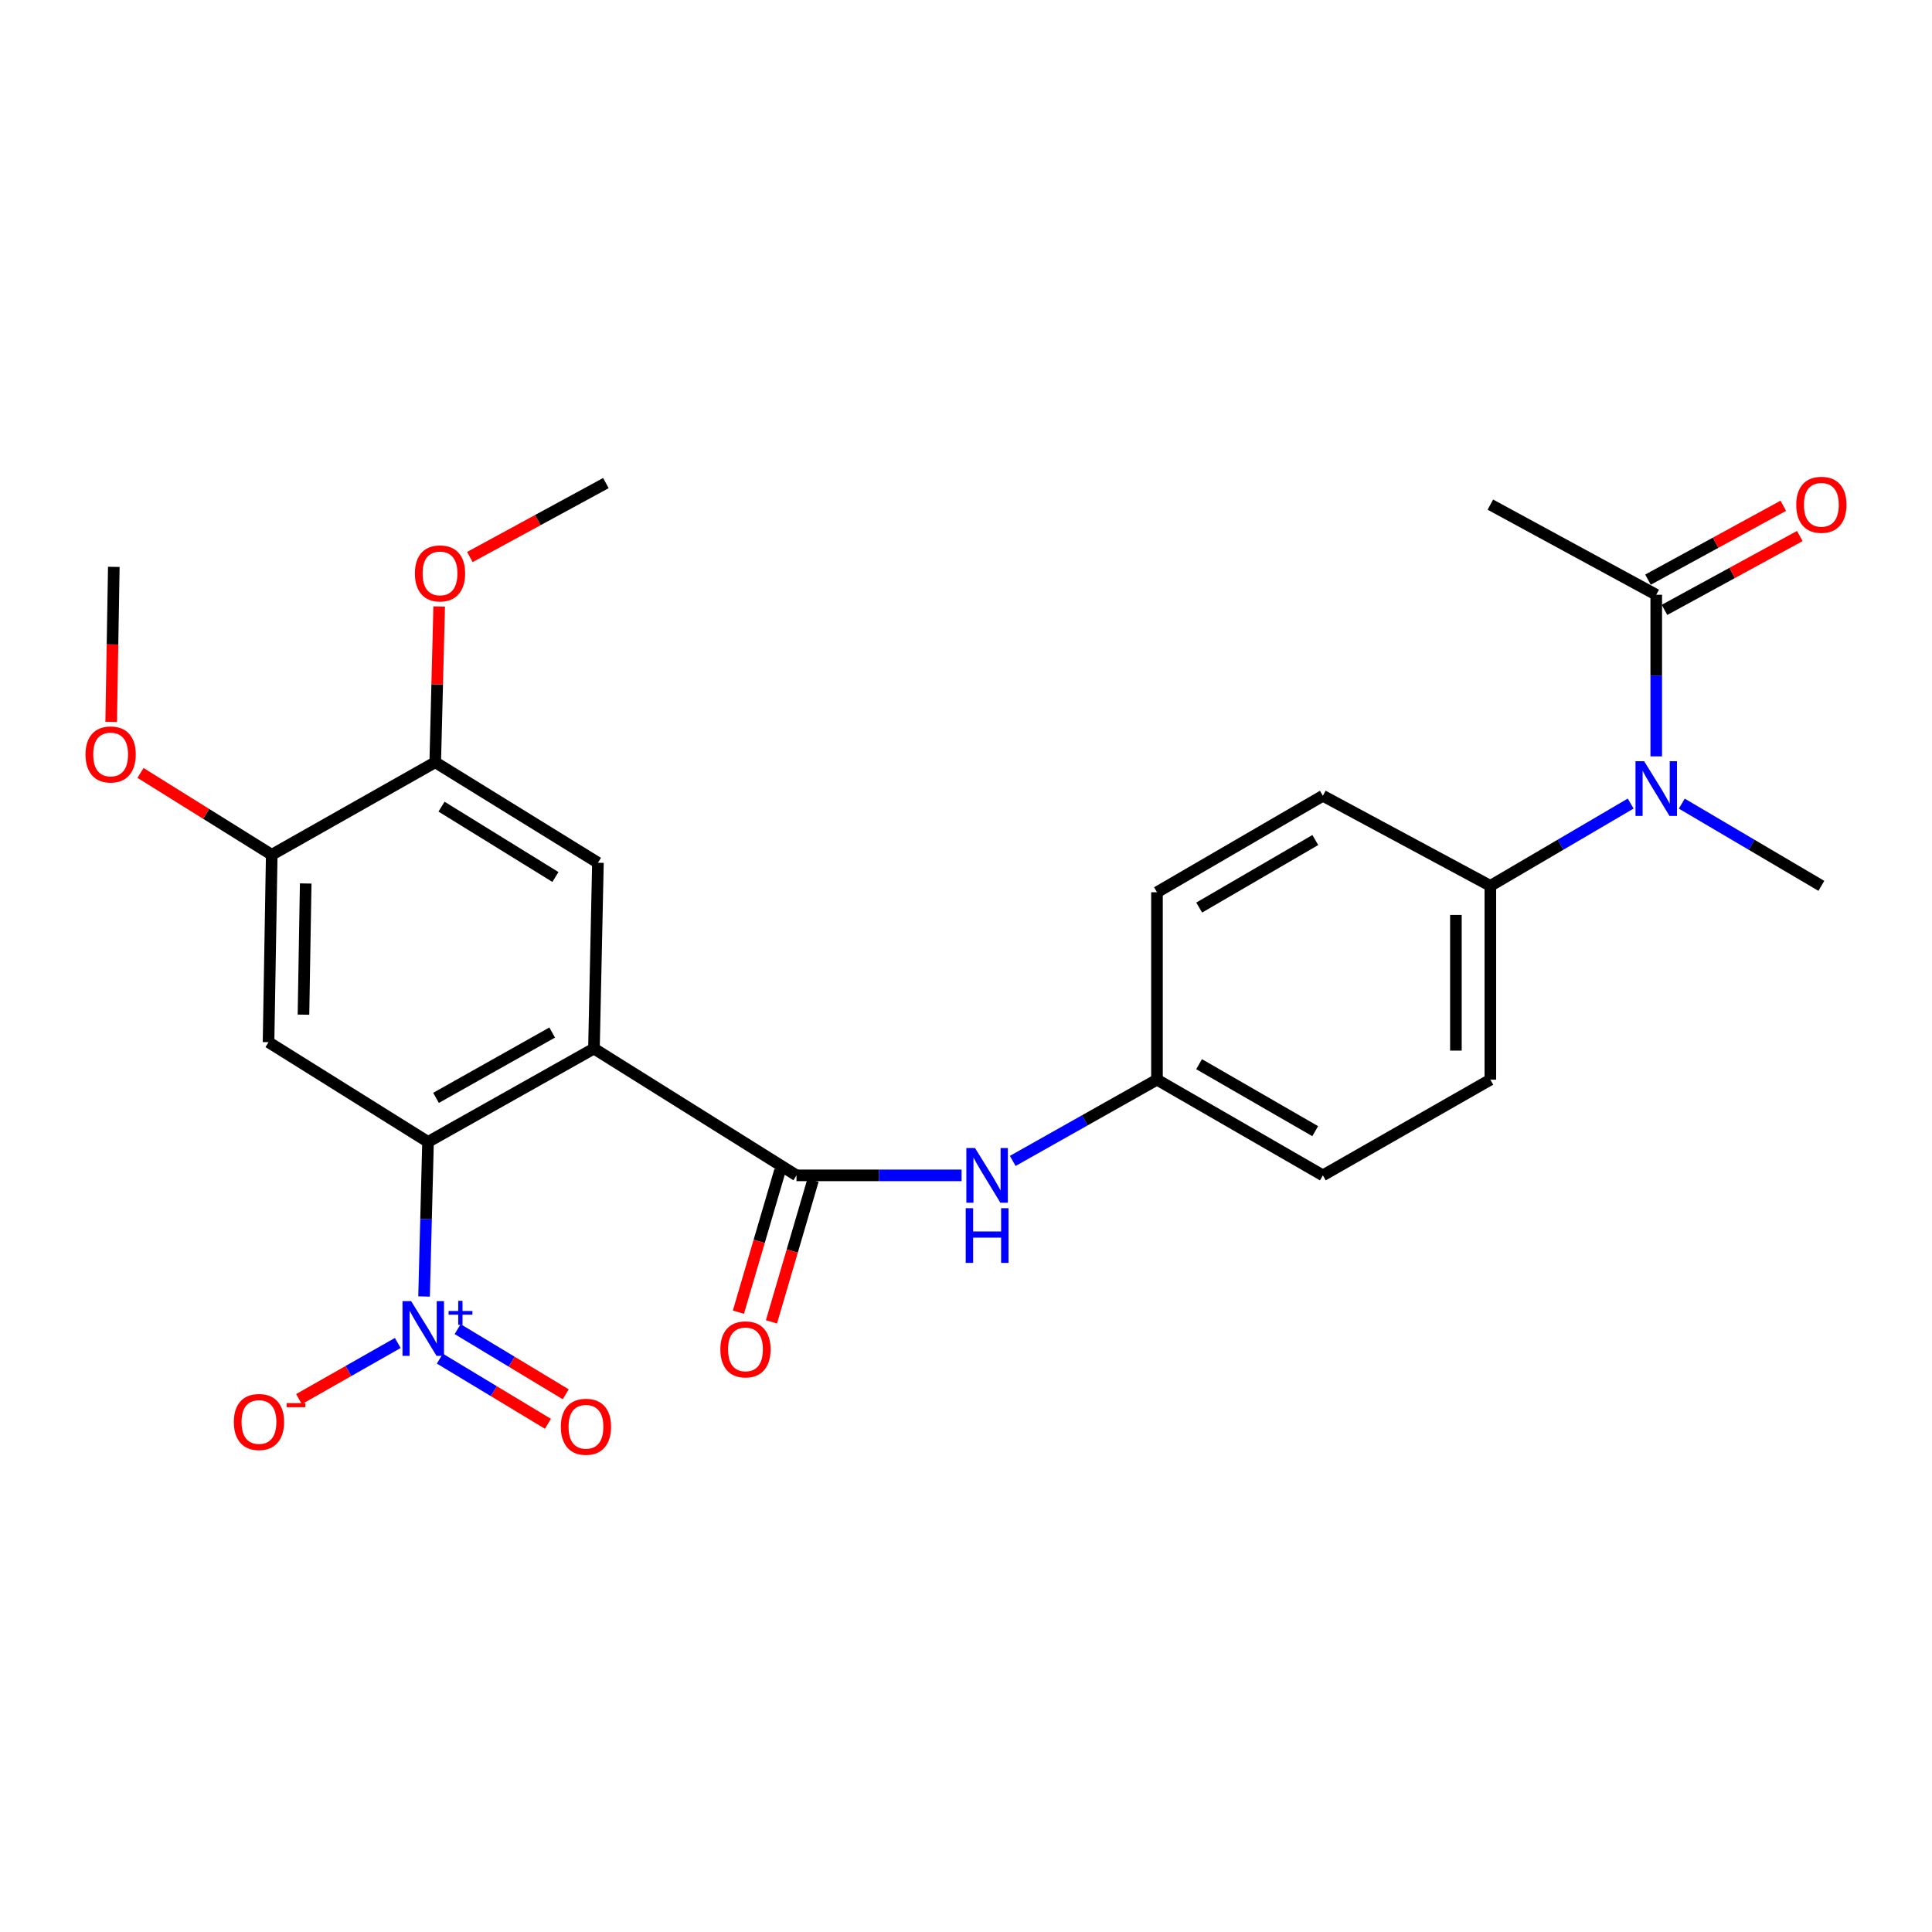 <?xml version='1.0' encoding='iso-8859-1'?>
<svg version='1.1' baseProfile='full'
              xmlns='http://www.w3.org/2000/svg'
                      xmlns:rdkit='http://www.rdkit.org/xml'
                      xmlns:xlink='http://www.w3.org/1999/xlink'
                  xml:space='preserve'
width='1000px' height='1000px' viewBox='0 0 1000 1000'>
<!-- END OF HEADER -->
<rect style='opacity:1.0;fill:#FFFFFF;stroke:none' width='1000' height='1000' x='0' y='0'> </rect>
<path class='bond-0' d='M 307.43,542.736 L 221.548,591.047' style='fill:none;fill-rule:evenodd;stroke:#000000;stroke-width:6px;stroke-linecap:butt;stroke-linejoin:miter;stroke-opacity:1' />
<path class='bond-0' d='M 285.804,534.439 L 225.687,568.257' style='fill:none;fill-rule:evenodd;stroke:#000000;stroke-width:6px;stroke-linecap:butt;stroke-linejoin:miter;stroke-opacity:1' />
<path class='bond-2' d='M 307.43,542.736 L 412.265,608.366' style='fill:none;fill-rule:evenodd;stroke:#000000;stroke-width:6px;stroke-linecap:butt;stroke-linejoin:miter;stroke-opacity:1' />
<path class='bond-4' d='M 307.43,542.736 L 309.491,446.56' style='fill:none;fill-rule:evenodd;stroke:#000000;stroke-width:6px;stroke-linecap:butt;stroke-linejoin:miter;stroke-opacity:1' />
<path class='bond-1' d='M 221.548,591.047 L 220.522,631.051' style='fill:none;fill-rule:evenodd;stroke:#000000;stroke-width:6px;stroke-linecap:butt;stroke-linejoin:miter;stroke-opacity:1' />
<path class='bond-1' d='M 220.522,631.051 L 219.496,671.054' style='fill:none;fill-rule:evenodd;stroke:#0000FF;stroke-width:6px;stroke-linecap:butt;stroke-linejoin:miter;stroke-opacity:1' />
<path class='bond-3' d='M 221.548,591.047 L 138.995,539.437' style='fill:none;fill-rule:evenodd;stroke:#000000;stroke-width:6px;stroke-linecap:butt;stroke-linejoin:miter;stroke-opacity:1' />
<path class='bond-10' d='M 205.886,695.121 L 180.316,709.649' style='fill:none;fill-rule:evenodd;stroke:#0000FF;stroke-width:6px;stroke-linecap:butt;stroke-linejoin:miter;stroke-opacity:1' />
<path class='bond-10' d='M 180.316,709.649 L 154.745,724.177' style='fill:none;fill-rule:evenodd;stroke:#FF0000;stroke-width:6px;stroke-linecap:butt;stroke-linejoin:miter;stroke-opacity:1' />
<path class='bond-11' d='M 227.665,703.224 L 255.638,720.09' style='fill:none;fill-rule:evenodd;stroke:#0000FF;stroke-width:6px;stroke-linecap:butt;stroke-linejoin:miter;stroke-opacity:1' />
<path class='bond-11' d='M 255.638,720.09 L 283.611,736.956' style='fill:none;fill-rule:evenodd;stroke:#FF0000;stroke-width:6px;stroke-linecap:butt;stroke-linejoin:miter;stroke-opacity:1' />
<path class='bond-11' d='M 236.874,687.951 L 264.847,704.817' style='fill:none;fill-rule:evenodd;stroke:#0000FF;stroke-width:6px;stroke-linecap:butt;stroke-linejoin:miter;stroke-opacity:1' />
<path class='bond-11' d='M 264.847,704.817 L 292.819,721.683' style='fill:none;fill-rule:evenodd;stroke:#FF0000;stroke-width:6px;stroke-linecap:butt;stroke-linejoin:miter;stroke-opacity:1' />
<path class='bond-6' d='M 412.265,608.366 L 454.994,608.366' style='fill:none;fill-rule:evenodd;stroke:#000000;stroke-width:6px;stroke-linecap:butt;stroke-linejoin:miter;stroke-opacity:1' />
<path class='bond-6' d='M 454.994,608.366 L 497.722,608.366' style='fill:none;fill-rule:evenodd;stroke:#0000FF;stroke-width:6px;stroke-linecap:butt;stroke-linejoin:miter;stroke-opacity:1' />
<path class='bond-13' d='M 403.709,605.855 L 392.952,642.515' style='fill:none;fill-rule:evenodd;stroke:#000000;stroke-width:6px;stroke-linecap:butt;stroke-linejoin:miter;stroke-opacity:1' />
<path class='bond-13' d='M 392.952,642.515 L 382.194,679.175' style='fill:none;fill-rule:evenodd;stroke:#FF0000;stroke-width:6px;stroke-linecap:butt;stroke-linejoin:miter;stroke-opacity:1' />
<path class='bond-13' d='M 420.822,610.877 L 410.064,647.536' style='fill:none;fill-rule:evenodd;stroke:#000000;stroke-width:6px;stroke-linecap:butt;stroke-linejoin:miter;stroke-opacity:1' />
<path class='bond-13' d='M 410.064,647.536 L 399.307,684.196' style='fill:none;fill-rule:evenodd;stroke:#FF0000;stroke-width:6px;stroke-linecap:butt;stroke-linejoin:miter;stroke-opacity:1' />
<path class='bond-26' d='M 138.995,539.437 L 140.65,442.428' style='fill:none;fill-rule:evenodd;stroke:#000000;stroke-width:6px;stroke-linecap:butt;stroke-linejoin:miter;stroke-opacity:1' />
<path class='bond-26' d='M 157.075,525.19 L 158.233,457.284' style='fill:none;fill-rule:evenodd;stroke:#000000;stroke-width:6px;stroke-linecap:butt;stroke-linejoin:miter;stroke-opacity:1' />
<path class='bond-9' d='M 309.491,446.56 L 225.273,394.543' style='fill:none;fill-rule:evenodd;stroke:#000000;stroke-width:6px;stroke-linecap:butt;stroke-linejoin:miter;stroke-opacity:1' />
<path class='bond-9' d='M 287.486,453.931 L 228.534,417.519' style='fill:none;fill-rule:evenodd;stroke:#000000;stroke-width:6px;stroke-linecap:butt;stroke-linejoin:miter;stroke-opacity:1' />
<path class='bond-5' d='M 844.041,415.924 L 807.724,437.222' style='fill:none;fill-rule:evenodd;stroke:#0000FF;stroke-width:6px;stroke-linecap:butt;stroke-linejoin:miter;stroke-opacity:1' />
<path class='bond-5' d='M 807.724,437.222 L 771.407,458.519' style='fill:none;fill-rule:evenodd;stroke:#000000;stroke-width:6px;stroke-linecap:butt;stroke-linejoin:miter;stroke-opacity:1' />
<path class='bond-7' d='M 857.269,391.499 L 857.269,349.674' style='fill:none;fill-rule:evenodd;stroke:#0000FF;stroke-width:6px;stroke-linecap:butt;stroke-linejoin:miter;stroke-opacity:1' />
<path class='bond-7' d='M 857.269,349.674 L 857.269,307.849' style='fill:none;fill-rule:evenodd;stroke:#000000;stroke-width:6px;stroke-linecap:butt;stroke-linejoin:miter;stroke-opacity:1' />
<path class='bond-22' d='M 870.489,415.955 L 906.612,437.237' style='fill:none;fill-rule:evenodd;stroke:#0000FF;stroke-width:6px;stroke-linecap:butt;stroke-linejoin:miter;stroke-opacity:1' />
<path class='bond-22' d='M 906.612,437.237 L 942.735,458.519' style='fill:none;fill-rule:evenodd;stroke:#000000;stroke-width:6px;stroke-linecap:butt;stroke-linejoin:miter;stroke-opacity:1' />
<path class='bond-15' d='M 524.191,600.895 L 561.521,579.866' style='fill:none;fill-rule:evenodd;stroke:#0000FF;stroke-width:6px;stroke-linecap:butt;stroke-linejoin:miter;stroke-opacity:1' />
<path class='bond-15' d='M 561.521,579.866 L 598.851,558.836' style='fill:none;fill-rule:evenodd;stroke:#000000;stroke-width:6px;stroke-linecap:butt;stroke-linejoin:miter;stroke-opacity:1' />
<path class='bond-14' d='M 861.542,315.676 L 896.558,296.561' style='fill:none;fill-rule:evenodd;stroke:#000000;stroke-width:6px;stroke-linecap:butt;stroke-linejoin:miter;stroke-opacity:1' />
<path class='bond-14' d='M 896.558,296.561 L 931.573,277.445' style='fill:none;fill-rule:evenodd;stroke:#FF0000;stroke-width:6px;stroke-linecap:butt;stroke-linejoin:miter;stroke-opacity:1' />
<path class='bond-14' d='M 852.997,300.022 L 888.012,280.907' style='fill:none;fill-rule:evenodd;stroke:#000000;stroke-width:6px;stroke-linecap:butt;stroke-linejoin:miter;stroke-opacity:1' />
<path class='bond-14' d='M 888.012,280.907 L 923.028,261.792' style='fill:none;fill-rule:evenodd;stroke:#FF0000;stroke-width:6px;stroke-linecap:butt;stroke-linejoin:miter;stroke-opacity:1' />
<path class='bond-23' d='M 857.269,307.849 L 771.407,261.193' style='fill:none;fill-rule:evenodd;stroke:#000000;stroke-width:6px;stroke-linecap:butt;stroke-linejoin:miter;stroke-opacity:1' />
<path class='bond-8' d='M 140.65,442.428 L 225.273,394.543' style='fill:none;fill-rule:evenodd;stroke:#000000;stroke-width:6px;stroke-linecap:butt;stroke-linejoin:miter;stroke-opacity:1' />
<path class='bond-18' d='M 140.65,442.428 L 106.686,421.245' style='fill:none;fill-rule:evenodd;stroke:#000000;stroke-width:6px;stroke-linecap:butt;stroke-linejoin:miter;stroke-opacity:1' />
<path class='bond-18' d='M 106.686,421.245 L 72.722,400.062' style='fill:none;fill-rule:evenodd;stroke:#FF0000;stroke-width:6px;stroke-linecap:butt;stroke-linejoin:miter;stroke-opacity:1' />
<path class='bond-19' d='M 225.273,394.543 L 226.294,354.231' style='fill:none;fill-rule:evenodd;stroke:#000000;stroke-width:6px;stroke-linecap:butt;stroke-linejoin:miter;stroke-opacity:1' />
<path class='bond-19' d='M 226.294,354.231 L 227.315,313.919' style='fill:none;fill-rule:evenodd;stroke:#FF0000;stroke-width:6px;stroke-linecap:butt;stroke-linejoin:miter;stroke-opacity:1' />
<path class='bond-12' d='M 771.407,458.519 L 771.407,558.836' style='fill:none;fill-rule:evenodd;stroke:#000000;stroke-width:6px;stroke-linecap:butt;stroke-linejoin:miter;stroke-opacity:1' />
<path class='bond-12' d='M 753.573,473.566 L 753.573,543.789' style='fill:none;fill-rule:evenodd;stroke:#000000;stroke-width:6px;stroke-linecap:butt;stroke-linejoin:miter;stroke-opacity:1' />
<path class='bond-27' d='M 771.407,458.519 L 684.713,411.892' style='fill:none;fill-rule:evenodd;stroke:#000000;stroke-width:6px;stroke-linecap:butt;stroke-linejoin:miter;stroke-opacity:1' />
<path class='bond-20' d='M 598.851,558.836 L 598.851,461.828' style='fill:none;fill-rule:evenodd;stroke:#000000;stroke-width:6px;stroke-linecap:butt;stroke-linejoin:miter;stroke-opacity:1' />
<path class='bond-21' d='M 598.851,558.836 L 684.713,608.366' style='fill:none;fill-rule:evenodd;stroke:#000000;stroke-width:6px;stroke-linecap:butt;stroke-linejoin:miter;stroke-opacity:1' />
<path class='bond-21' d='M 620.642,550.818 L 680.745,585.488' style='fill:none;fill-rule:evenodd;stroke:#000000;stroke-width:6px;stroke-linecap:butt;stroke-linejoin:miter;stroke-opacity:1' />
<path class='bond-16' d='M 684.713,411.892 L 598.851,461.828' style='fill:none;fill-rule:evenodd;stroke:#000000;stroke-width:6px;stroke-linecap:butt;stroke-linejoin:miter;stroke-opacity:1' />
<path class='bond-16' d='M 680.8,434.799 L 620.697,469.754' style='fill:none;fill-rule:evenodd;stroke:#000000;stroke-width:6px;stroke-linecap:butt;stroke-linejoin:miter;stroke-opacity:1' />
<path class='bond-17' d='M 771.407,558.836 L 684.713,608.366' style='fill:none;fill-rule:evenodd;stroke:#000000;stroke-width:6px;stroke-linecap:butt;stroke-linejoin:miter;stroke-opacity:1' />
<path class='bond-24' d='M 57.549,373.676 L 58.229,333.54' style='fill:none;fill-rule:evenodd;stroke:#FF0000;stroke-width:6px;stroke-linecap:butt;stroke-linejoin:miter;stroke-opacity:1' />
<path class='bond-24' d='M 58.229,333.54 L 58.91,293.403' style='fill:none;fill-rule:evenodd;stroke:#000000;stroke-width:6px;stroke-linecap:butt;stroke-linejoin:miter;stroke-opacity:1' />
<path class='bond-25' d='M 243.193,288.319 L 278.403,269.183' style='fill:none;fill-rule:evenodd;stroke:#FF0000;stroke-width:6px;stroke-linecap:butt;stroke-linejoin:miter;stroke-opacity:1' />
<path class='bond-25' d='M 278.403,269.183 L 313.612,250.046' style='fill:none;fill-rule:evenodd;stroke:#000000;stroke-width:6px;stroke-linecap:butt;stroke-linejoin:miter;stroke-opacity:1' />
<path  class='atom-2' d='M 212.811 673.469
L 222.091 688.469
Q 223.011 689.949, 224.491 692.629
Q 225.971 695.309, 226.051 695.469
L 226.051 673.469
L 229.811 673.469
L 229.811 701.789
L 225.931 701.789
L 215.971 685.389
Q 214.811 683.469, 213.571 681.269
Q 212.371 679.069, 212.011 678.389
L 212.011 701.789
L 208.331 701.789
L 208.331 673.469
L 212.811 673.469
' fill='#0000FF'/>
<path  class='atom-2' d='M 232.187 678.574
L 237.177 678.574
L 237.177 673.321
L 239.394 673.321
L 239.394 678.574
L 244.516 678.574
L 244.516 680.475
L 239.394 680.475
L 239.394 685.755
L 237.177 685.755
L 237.177 680.475
L 232.187 680.475
L 232.187 678.574
' fill='#0000FF'/>
<path  class='atom-6' d='M 851.009 394.007
L 860.289 409.007
Q 861.209 410.487, 862.689 413.167
Q 864.169 415.847, 864.249 416.007
L 864.249 394.007
L 868.009 394.007
L 868.009 422.327
L 864.129 422.327
L 854.169 405.927
Q 853.009 404.007, 851.769 401.807
Q 850.569 399.607, 850.209 398.927
L 850.209 422.327
L 846.529 422.327
L 846.529 394.007
L 851.009 394.007
' fill='#0000FF'/>
<path  class='atom-7' d='M 504.668 594.206
L 513.948 609.206
Q 514.868 610.686, 516.348 613.366
Q 517.828 616.046, 517.908 616.206
L 517.908 594.206
L 521.668 594.206
L 521.668 622.526
L 517.788 622.526
L 507.828 606.126
Q 506.668 604.206, 505.428 602.006
Q 504.228 599.806, 503.868 599.126
L 503.868 622.526
L 500.188 622.526
L 500.188 594.206
L 504.668 594.206
' fill='#0000FF'/>
<path  class='atom-7' d='M 499.848 625.358
L 503.688 625.358
L 503.688 637.398
L 518.168 637.398
L 518.168 625.358
L 522.008 625.358
L 522.008 653.678
L 518.168 653.678
L 518.168 640.598
L 503.688 640.598
L 503.688 653.678
L 499.848 653.678
L 499.848 625.358
' fill='#0000FF'/>
<path  class='atom-11' d='M 121.041 736.02
Q 121.041 729.22, 124.401 725.42
Q 127.761 721.62, 134.041 721.62
Q 140.321 721.62, 143.681 725.42
Q 147.041 729.22, 147.041 736.02
Q 147.041 742.9, 143.641 746.82
Q 140.241 750.7, 134.041 750.7
Q 127.801 750.7, 124.401 746.82
Q 121.041 742.94, 121.041 736.02
M 134.041 747.5
Q 138.361 747.5, 140.681 744.62
Q 143.041 741.7, 143.041 736.02
Q 143.041 730.46, 140.681 727.66
Q 138.361 724.82, 134.041 724.82
Q 129.721 724.82, 127.361 727.62
Q 125.041 730.42, 125.041 736.02
Q 125.041 741.74, 127.361 744.62
Q 129.721 747.5, 134.041 747.5
' fill='#FF0000'/>
<path  class='atom-11' d='M 148.361 726.243
L 158.05 726.243
L 158.05 728.355
L 148.361 728.355
L 148.361 726.243
' fill='#FF0000'/>
<path  class='atom-12' d='M 290.288 738.487
Q 290.288 731.687, 293.648 727.887
Q 297.008 724.087, 303.288 724.087
Q 309.568 724.087, 312.928 727.887
Q 316.288 731.687, 316.288 738.487
Q 316.288 745.367, 312.888 749.287
Q 309.488 753.167, 303.288 753.167
Q 297.048 753.167, 293.648 749.287
Q 290.288 745.407, 290.288 738.487
M 303.288 749.967
Q 307.608 749.967, 309.928 747.087
Q 312.288 744.167, 312.288 738.487
Q 312.288 732.927, 309.928 730.127
Q 307.608 727.287, 303.288 727.287
Q 298.968 727.287, 296.608 730.087
Q 294.288 732.887, 294.288 738.487
Q 294.288 744.207, 296.608 747.087
Q 298.968 749.967, 303.288 749.967
' fill='#FF0000'/>
<path  class='atom-14' d='M 372.861 698.43
Q 372.861 691.63, 376.221 687.83
Q 379.581 684.03, 385.861 684.03
Q 392.141 684.03, 395.501 687.83
Q 398.861 691.63, 398.861 698.43
Q 398.861 705.31, 395.461 709.23
Q 392.061 713.11, 385.861 713.11
Q 379.621 713.11, 376.221 709.23
Q 372.861 705.35, 372.861 698.43
M 385.861 709.91
Q 390.181 709.91, 392.501 707.03
Q 394.861 704.11, 394.861 698.43
Q 394.861 692.87, 392.501 690.07
Q 390.181 687.23, 385.861 687.23
Q 381.541 687.23, 379.181 690.03
Q 376.861 692.83, 376.861 698.43
Q 376.861 704.15, 379.181 707.03
Q 381.541 709.91, 385.861 709.91
' fill='#FF0000'/>
<path  class='atom-15' d='M 929.735 261.273
Q 929.735 254.473, 933.095 250.673
Q 936.455 246.873, 942.735 246.873
Q 949.015 246.873, 952.375 250.673
Q 955.735 254.473, 955.735 261.273
Q 955.735 268.153, 952.335 272.073
Q 948.935 275.953, 942.735 275.953
Q 936.495 275.953, 933.095 272.073
Q 929.735 268.193, 929.735 261.273
M 942.735 272.753
Q 947.055 272.753, 949.375 269.873
Q 951.735 266.953, 951.735 261.273
Q 951.735 255.713, 949.375 252.913
Q 947.055 250.073, 942.735 250.073
Q 938.415 250.073, 936.055 252.873
Q 933.735 255.673, 933.735 261.273
Q 933.735 266.993, 936.055 269.873
Q 938.415 272.753, 942.735 272.753
' fill='#FF0000'/>
<path  class='atom-19' d='M 44.265 390.502
Q 44.265 383.702, 47.625 379.902
Q 50.985 376.102, 57.265 376.102
Q 63.545 376.102, 66.905 379.902
Q 70.265 383.702, 70.265 390.502
Q 70.265 397.382, 66.865 401.302
Q 63.465 405.182, 57.265 405.182
Q 51.025 405.182, 47.625 401.302
Q 44.265 397.422, 44.265 390.502
M 57.265 401.982
Q 61.585 401.982, 63.905 399.102
Q 66.265 396.182, 66.265 390.502
Q 66.265 384.942, 63.905 382.142
Q 61.585 379.302, 57.265 379.302
Q 52.945 379.302, 50.585 382.102
Q 48.265 384.902, 48.265 390.502
Q 48.265 396.222, 50.585 399.102
Q 52.945 401.982, 57.265 401.982
' fill='#FF0000'/>
<path  class='atom-20' d='M 214.75 296.793
Q 214.75 289.993, 218.11 286.193
Q 221.47 282.393, 227.75 282.393
Q 234.03 282.393, 237.39 286.193
Q 240.75 289.993, 240.75 296.793
Q 240.75 303.673, 237.35 307.593
Q 233.95 311.473, 227.75 311.473
Q 221.51 311.473, 218.11 307.593
Q 214.75 303.713, 214.75 296.793
M 227.75 308.273
Q 232.07 308.273, 234.39 305.393
Q 236.75 302.473, 236.75 296.793
Q 236.75 291.233, 234.39 288.433
Q 232.07 285.593, 227.75 285.593
Q 223.43 285.593, 221.07 288.393
Q 218.75 291.193, 218.75 296.793
Q 218.75 302.513, 221.07 305.393
Q 223.43 308.273, 227.75 308.273
' fill='#FF0000'/>
</svg>

